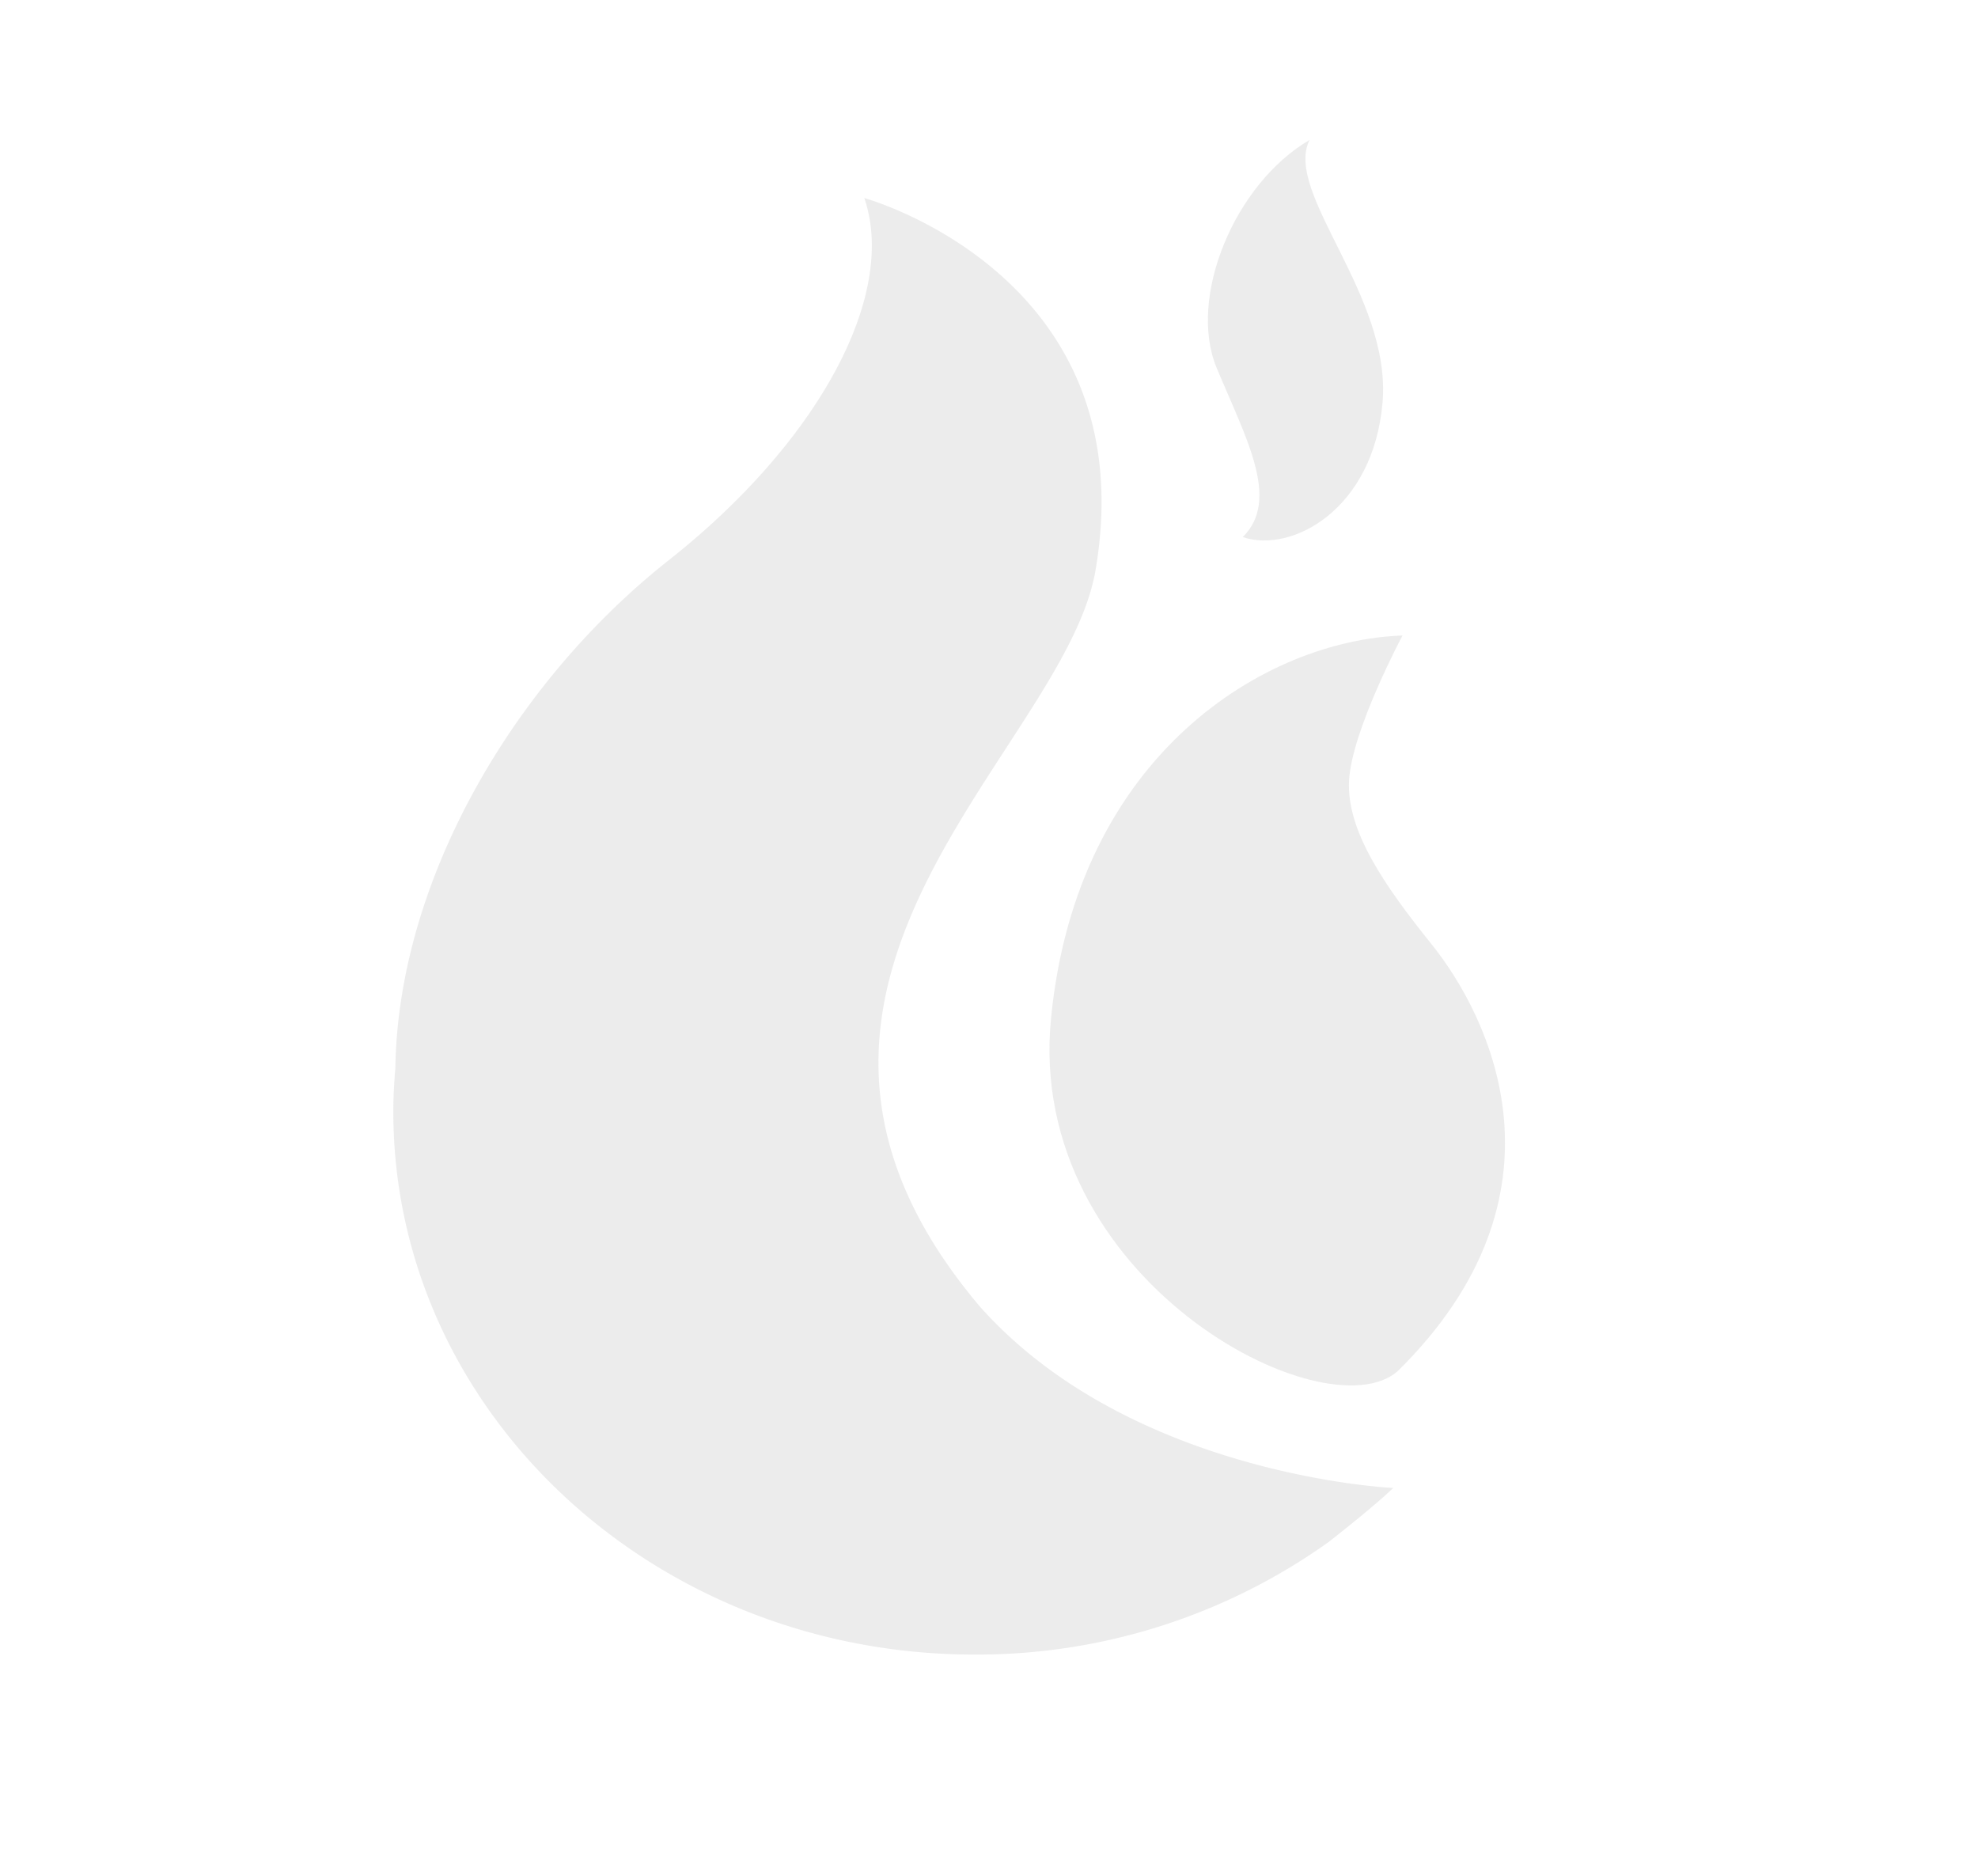 <svg xmlns="http://www.w3.org/2000/svg" width="87.378" height="82.874" viewBox="0 0 87.378 82.874">
  <g id="炎アイコン" transform="translate(19.289 6.863)" opacity="0.19">
    <path id="パス_13" data-name="パス 13" d="M106.322,68.622c-12.013-14.18,3.732-24.487,5.1-32.542,2.218-13.032-10.215-16.435-10.215-16.435,1.475,4.328-2.067,10.806-8.627,15.987-6.941,5.479-11.966,14.214-12.089,22.434-.053.637-.09,1.279-.09,1.929,0,13.249,11.492,23.989,25.669,23.989a26.725,26.725,0,0,0,15.656-4.978s1.988-1.549,2.845-2.382C124.572,76.625,112.989,76.105,106.322,68.622Z" transform="translate(-82.315 -17.759)" fill="#9b9b9b"/>
    <path id="パス_14" data-name="パス 14" d="M304.57,181.15c-2.1-2.612-3.757-5.02-3.648-7.221s2.362-6.419,2.362-6.419c-6.012.2-14.384,5.216-15.528,16.918-1.126,11.519,12.092,18.389,15.312,15.581C311.01,192.183,307.146,184.359,304.57,181.15Z" transform="translate(-260.617 -146.3)" fill="#9b9b9b"/>
    <path id="パス_15" data-name="パス 15" d="M339.275,17.542c2.164.731,5.771-1.213,6.177-5.945S341.068,2.343,342.226,0c-3.332,1.951-5.385,6.981-4.105,10.062S340.961,15.889,339.275,17.542Z" transform="translate(-303.667 -0.68)" fill="#9b9b9b"/>
    <rect id="長方形_26" data-name="長方形 26" width="87.378" height="82.874" transform="translate(-19.289 -6.863)" fill="none"/>
  </g>
</svg>
